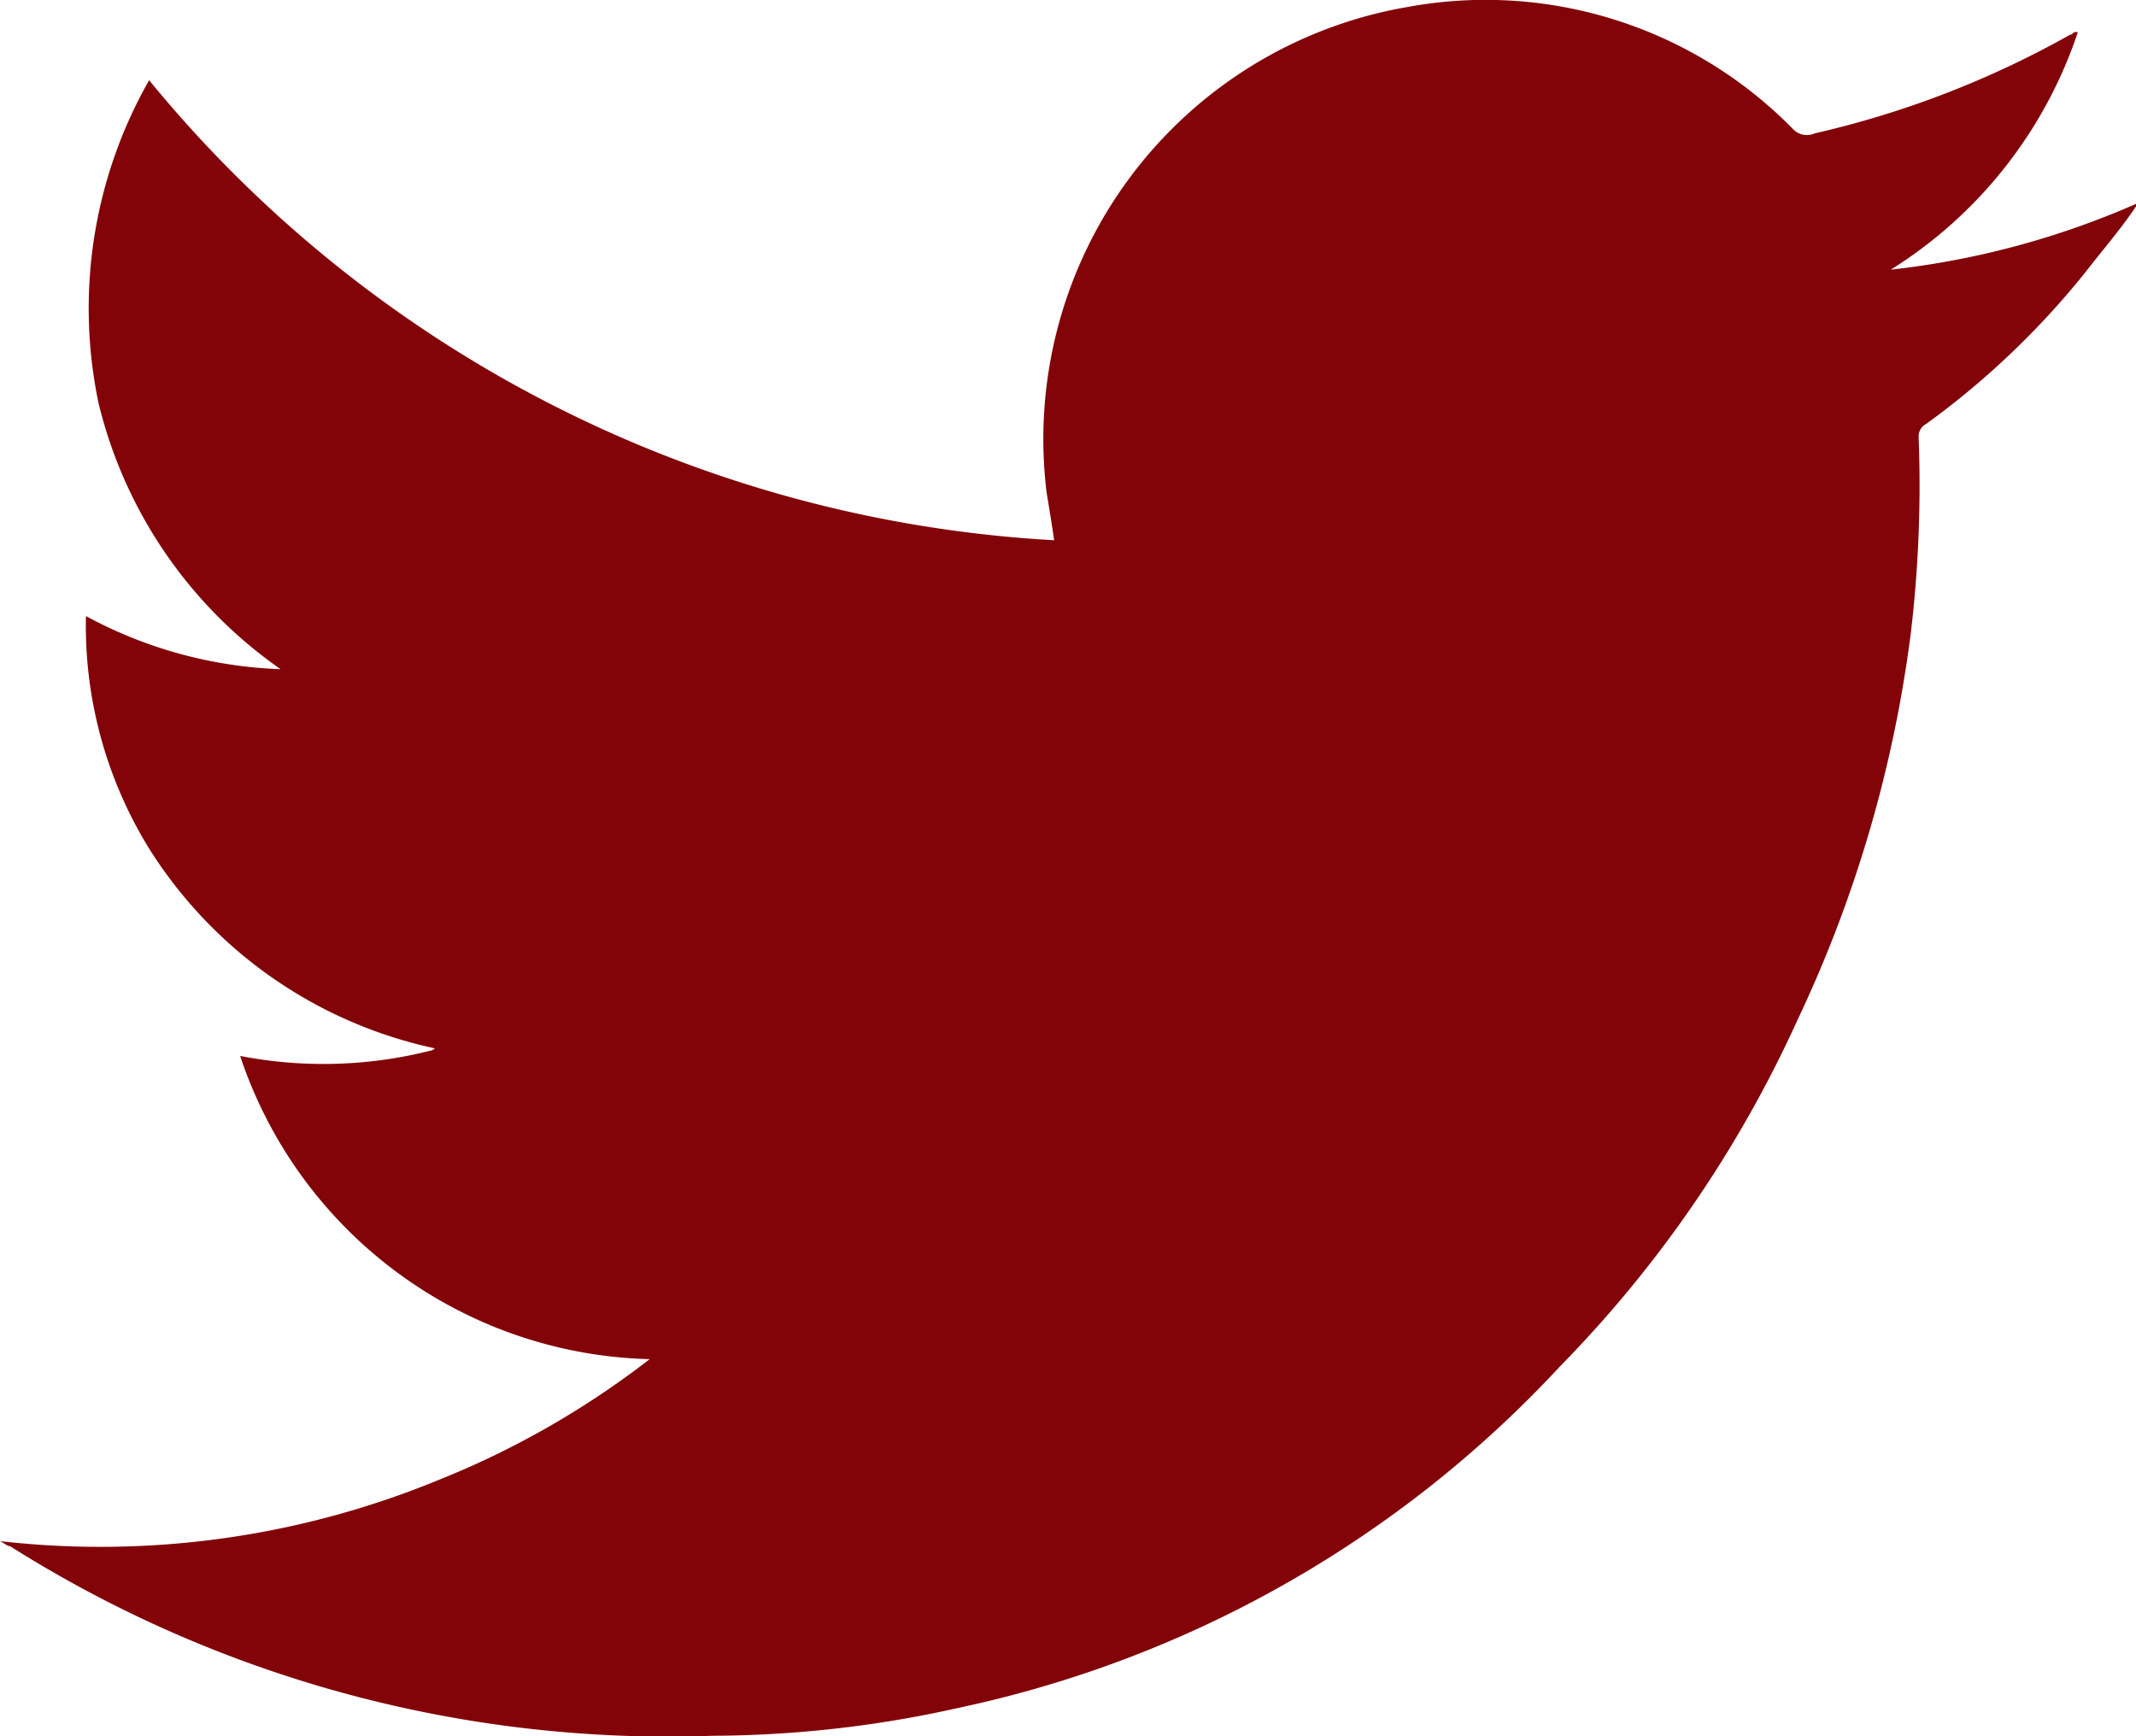 <svg xmlns="http://www.w3.org/2000/svg" width="45.454" height="36.953" viewBox="0 0 45.454 36.953">
  <path id="twitter_logo" data-name="twitter logo" d="M13.725,28.953A9.431,9.431,0,0,1,5.01,22.5a9.29,9.29,0,0,0,4.034-.108.167.167,0,0,0,.108-.054,9.54,9.54,0,0,1-6.078-4.25,9.033,9.033,0,0,1-1.345-4.949,9.361,9.361,0,0,0,4.142,1.13A9.671,9.671,0,0,1,2,8.62,9.809,9.809,0,0,1,3.074,1.735a26.8,26.8,0,0,0,19.258,9.79c-.054-.377-.108-.7-.161-1.022A9.33,9.33,0,0,1,29.862.175a9.161,9.161,0,0,1,8.176,2.582.411.411,0,0,0,.484.108,20.3,20.3,0,0,0,5.433-2.1c.054,0,.054-.054.108-.054h.054a9.511,9.511,0,0,1-3.981,5.056,17.871,17.871,0,0,0,5.218-1.4v.054c-.323.484-.7.914-1.076,1.4A17.493,17.493,0,0,1,40.889,9.05a.3.3,0,0,0-.161.269,26.678,26.678,0,0,1-.161,4.142,27.256,27.256,0,0,1-2.421,8.284,25.688,25.688,0,0,1-5.056,7.369,24.357,24.357,0,0,1-12.8,7.262,24.247,24.247,0,0,1-5.218.592A26.227,26.227,0,0,1,.115,32.934c-.054,0-.108-.054-.215-.108a18.893,18.893,0,0,0,9.306-1.291A18.624,18.624,0,0,0,13.725,28.953Z" transform="translate(0.1 -0.028)" fill="#820409"/>
</svg>
